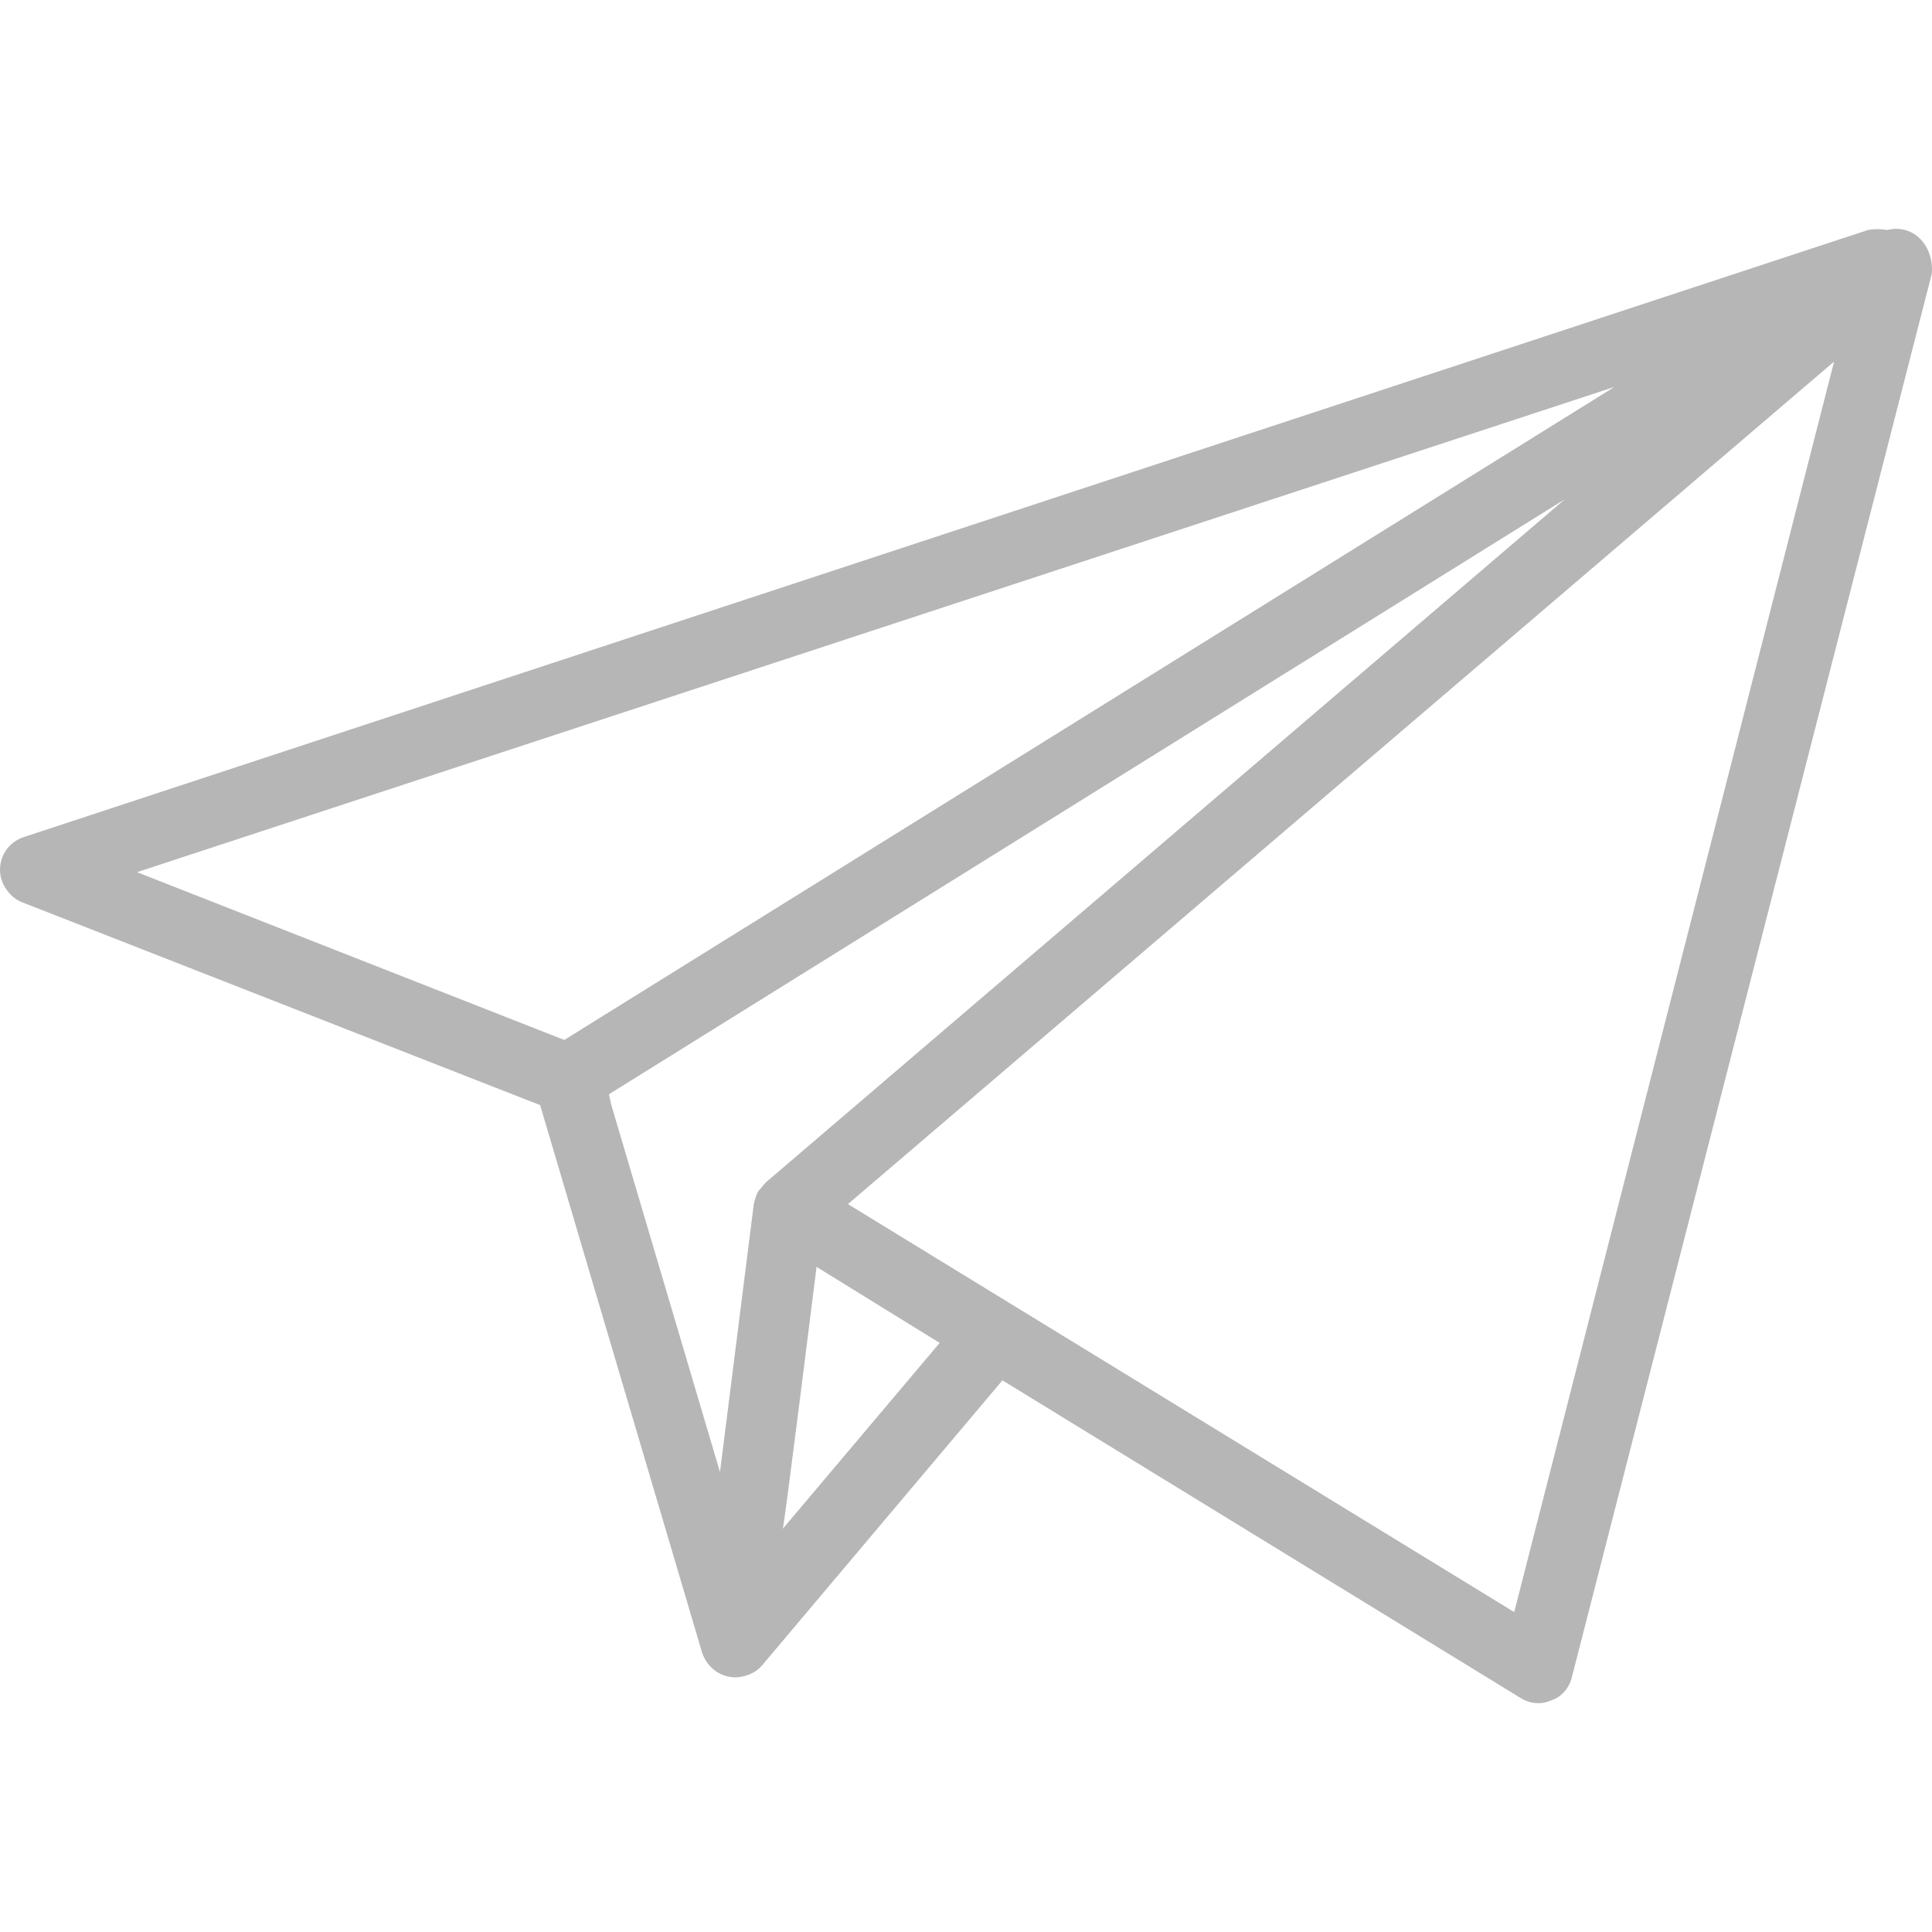 <svg preserveAspectRatio="xMidYMid meet" data-bbox="20.051 39 160.061 122.147" viewBox="20.051 39 160.061 122.147"
     height="200" width="200" xmlns="http://www.w3.org/2000/svg" data-type="color" role="presentation"
     aria-hidden="true" aria-label="">
    <defs>
        <style>#comp-lw0kazjf svg [data-color="1"] {fill: #b6b6b6;}</style>
    </defs>
    <g>
        <path d="M178.6 39.4c-.7-.4-1.4-.5-2.2-.3-.5-.1-1.1-.1-1.6 0L22 89.4c-1.5.5-2.3 2.1-1.8 3.6.3.8.9 1.5 1.7 1.8l42.9 16.8 13.4 45.3c.4 1.3 1.6 2.2 3 2.1.8-.1 1.5-.4 2-1l19.9-23.6 42.9 26.3c.8.5 1.7.6 2.6.2.9-.3 1.5-1.1 1.7-2l29.8-116.2c.1-1.3-.4-2.6-1.5-3.3zM70.5 110.7l79.2-49.3L83.5 118c-.2.2-.4.5-.6.7-.2.3-.3.7-.4 1.1L79.7 142l-9-30.4-.2-.9zm83.3-58.6l-87 54.1-35.4-13.9 122.4-40.2zM87.7 125l10.2 6.3-13 15.4c.1 0 2.8-21.7 2.8-21.7zm2.6-5.2L172 50l-26.5 103.6-55.2-33.8z"
              fill="#b6b6b6" data-color="1"></path>
    </g>
</svg>